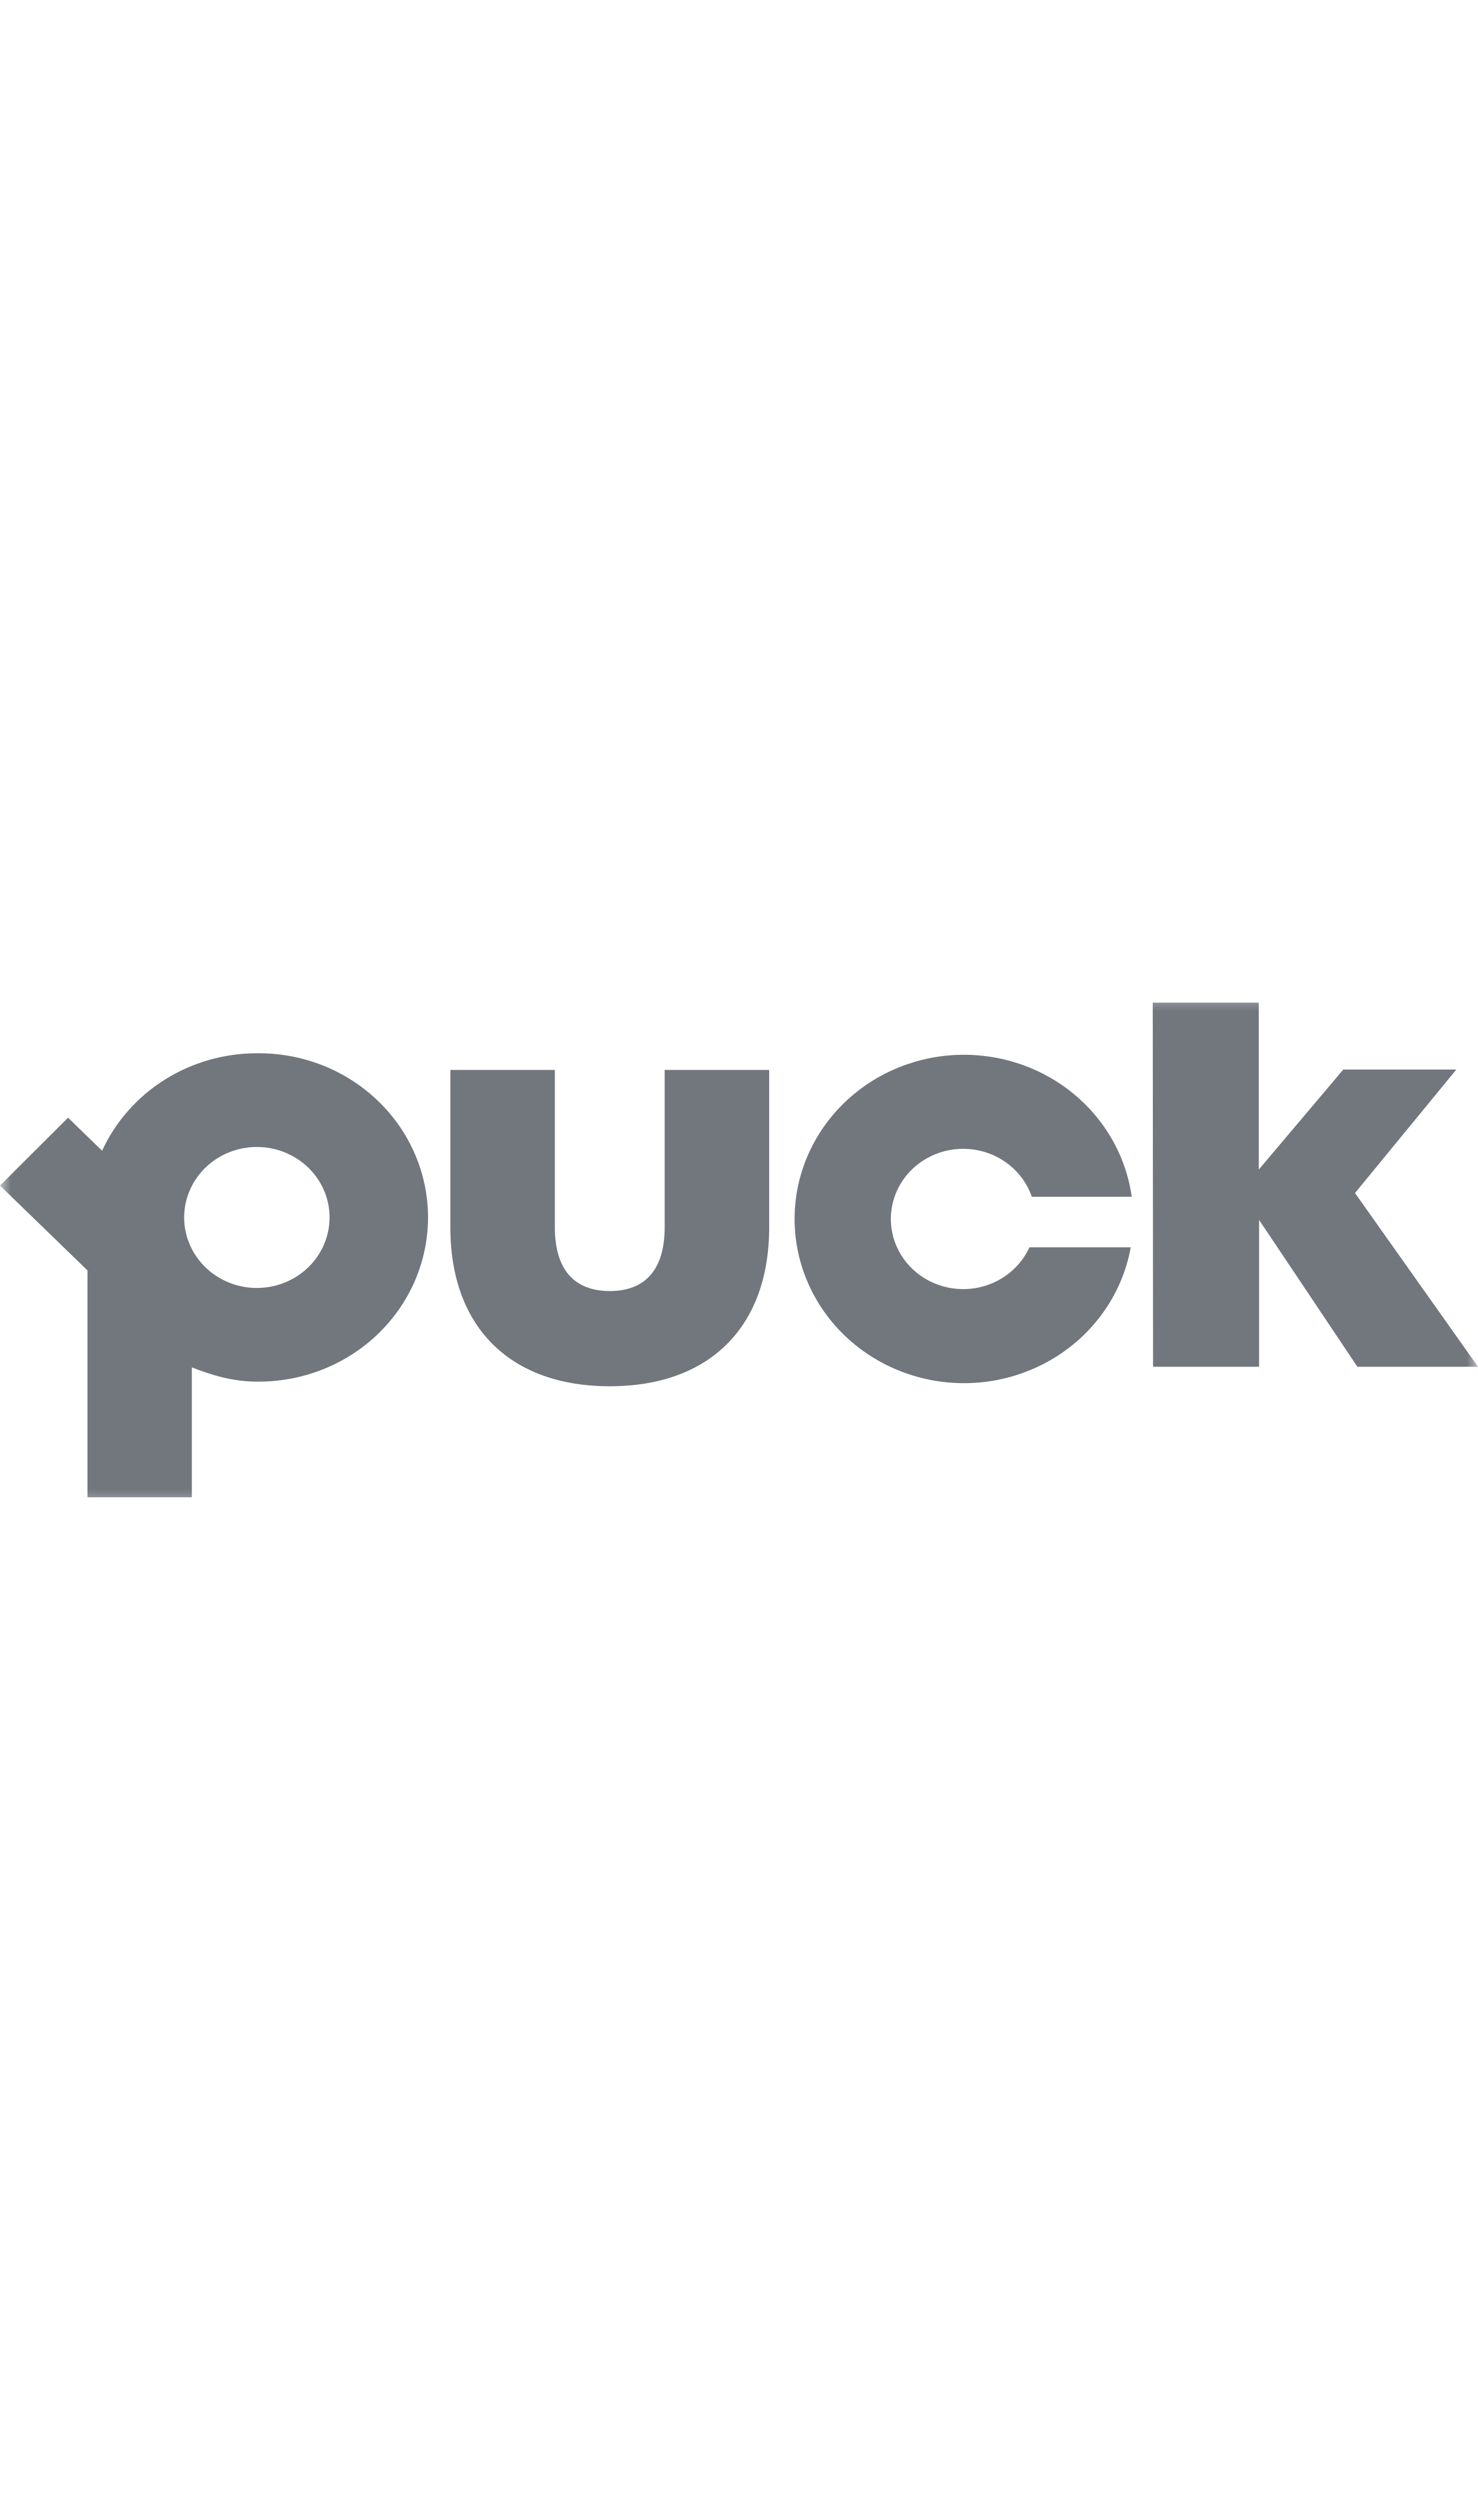 <svg width="68" height="115" viewBox="0 0 68 115" fill="none" xmlns="http://www.w3.org/2000/svg">
<g clip-path="url(#clip0_2233_78)">
<mask id="mask0_2233_78" style="mask-type:luminance" maskUnits="userSpaceOnUse" x="0" y="45" width="68" height="25">
<path d="M68 45.5H0V69.5H68V45.5Z" fill="white"/>
</mask>
<g mask="url(#mask0_2233_78)">
<path d="M53.036 46.123H57.914V53.801L61.802 49.2H67.003L62.341 54.88L68.001 62.872H62.451L57.928 56.116V62.872H53.05L53.036 46.123Z" fill="#72767D"/>
<path d="M30.58 49.218V56.461C30.58 58.377 29.706 59.389 28.054 59.389C26.402 59.389 25.528 58.377 25.528 56.461V49.218H20.72V56.461C20.72 61.037 23.461 63.769 28.054 63.769C32.648 63.769 35.388 61.037 35.388 56.461V49.218H30.58Z" fill="#72767D"/>
<path d="M11.818 48.451C10.311 48.451 8.836 48.874 7.573 49.67C6.309 50.466 5.31 51.6 4.698 52.934L3.13 51.415L0 54.538L4.025 58.44V68.876H8.826V62.898C9.747 63.27 10.758 63.556 11.819 63.556C12.849 63.566 13.871 63.378 14.826 63.003C15.781 62.628 16.649 62.074 17.381 61.371C18.114 60.669 18.695 59.832 19.092 58.911C19.488 57.989 19.693 57 19.693 56.002C19.693 55.003 19.488 54.014 19.092 53.093C18.695 52.171 18.114 51.335 17.381 50.632C16.649 49.93 15.781 49.375 14.826 49C13.871 48.625 12.848 48.441 11.818 48.451ZM11.818 59.247C11.156 59.247 10.51 59.057 9.96 58.701C9.41 58.344 8.981 57.838 8.728 57.245C8.475 56.653 8.408 56.001 8.537 55.372C8.667 54.743 8.985 54.165 9.453 53.712C9.921 53.258 10.517 52.949 11.165 52.824C11.814 52.699 12.487 52.763 13.098 53.009C13.709 53.254 14.232 53.67 14.599 54.203C14.967 54.736 15.163 55.363 15.163 56.005C15.163 56.43 15.076 56.852 14.908 57.245C14.74 57.639 14.494 57.996 14.183 58.297C13.873 58.599 13.504 58.837 13.098 59C12.692 59.163 12.257 59.247 11.818 59.247Z" fill="#72767D"/>
<path d="M44.314 59.3C43.701 59.3 43.1 59.136 42.578 58.826C42.055 58.516 41.63 58.072 41.351 57.544C41.072 57.015 40.949 56.422 40.995 55.829C41.041 55.237 41.255 54.668 41.613 54.187C41.971 53.704 42.46 53.328 43.025 53.098C43.59 52.868 44.209 52.793 44.815 52.883C45.421 52.972 45.99 53.222 46.458 53.605C46.927 53.987 47.278 54.488 47.472 55.051H52.069C51.804 53.166 50.814 51.448 49.299 50.24C47.783 49.031 45.853 48.422 43.894 48.533C41.935 48.644 40.091 49.468 38.731 50.84C37.371 52.211 36.596 54.03 36.559 55.932C36.522 57.834 37.227 59.68 38.533 61.1C39.839 62.52 41.649 63.41 43.603 63.592C45.556 63.775 47.508 63.236 49.07 62.083C50.631 60.931 51.686 59.249 52.024 57.375H47.362C47.101 57.948 46.674 58.435 46.133 58.777C45.592 59.118 44.96 59.3 44.314 59.3Z" fill="#72767D"/>
</g>
</g>
<defs>
<clipPath id="clip0_2233_78">
<rect width="68" height="24" fill="white" transform="translate(0 45.5)"/>
</clipPath>
</defs>
</svg>
